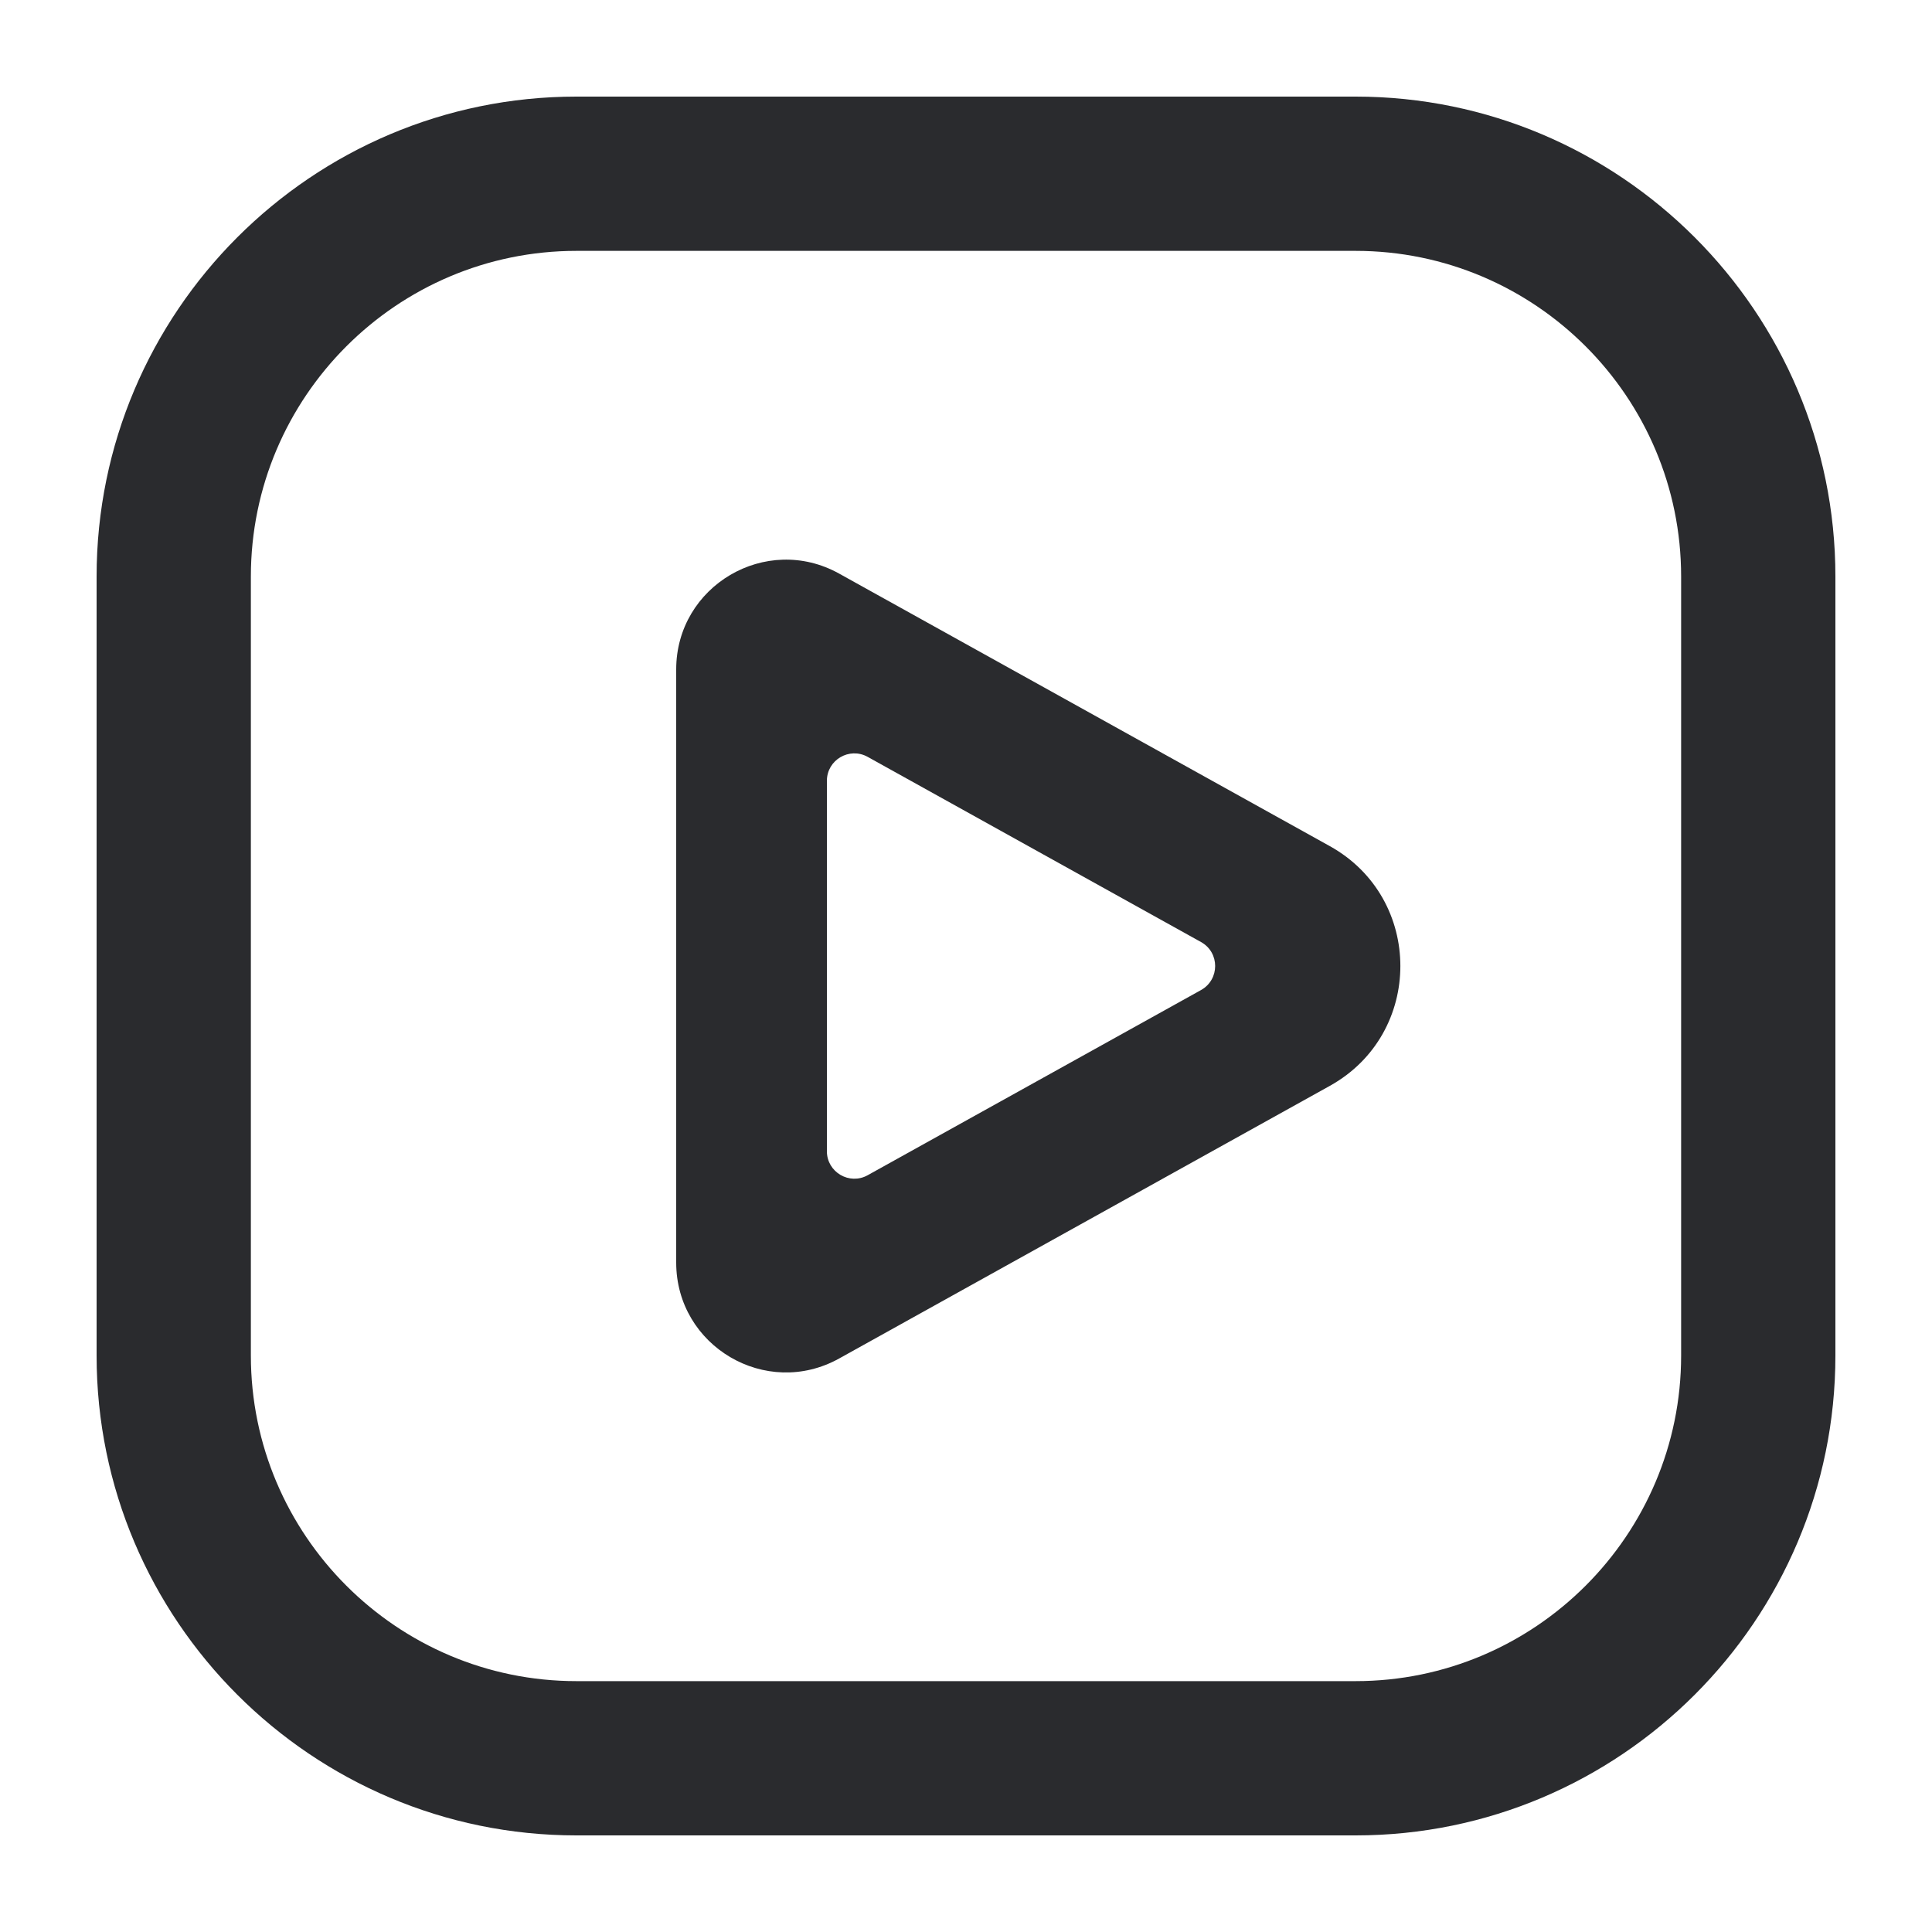 <svg width="20" height="20" viewBox="0 0 20 20" fill="none" xmlns="http://www.w3.org/2000/svg">
<g clip-path="url(#clip0_1440_17992)">
<path d="M14.033 1H5.967C3.228 1 1 3.229 1 5.968V14.033C1 16.772 3.228 19 5.967 19H14.033C16.772 19 19 16.772 19 14.033V5.968C19 3.229 16.772 1 14.033 1ZM17.403 14.033C17.403 15.891 15.891 17.403 14.033 17.403H5.967C4.109 17.403 2.597 15.891 2.597 14.033V5.968C2.597 4.109 4.109 2.597 5.967 2.597H14.033C15.891 2.597 17.403 4.109 17.403 5.968V14.033H17.403Z" fill="#2A2B2E"/>
<path fill-rule="evenodd" clip-rule="evenodd" d="M13.766 11.241C14.74 10.7 14.74 9.3 13.766 8.759L8.687 5.938C7.93 5.517 7 6.065 7 6.93L7 13.07C7 13.936 7.93 14.484 8.687 14.063L13.766 11.241ZM12.433 10.249C12.628 10.14 12.628 9.86 12.433 9.752L8.982 7.835C8.793 7.73 8.56 7.866 8.56 8.083L8.56 11.918C8.56 12.134 8.793 12.271 8.982 12.166L12.433 10.249Z" fill="#2A2B2E"/>
</g>
<defs>
<clipPath id="clip0_1440_17992">
<rect width="18" height="18" fill="white" transform="translate(1 1)"/>
</clipPath>
</defs>
</svg>
